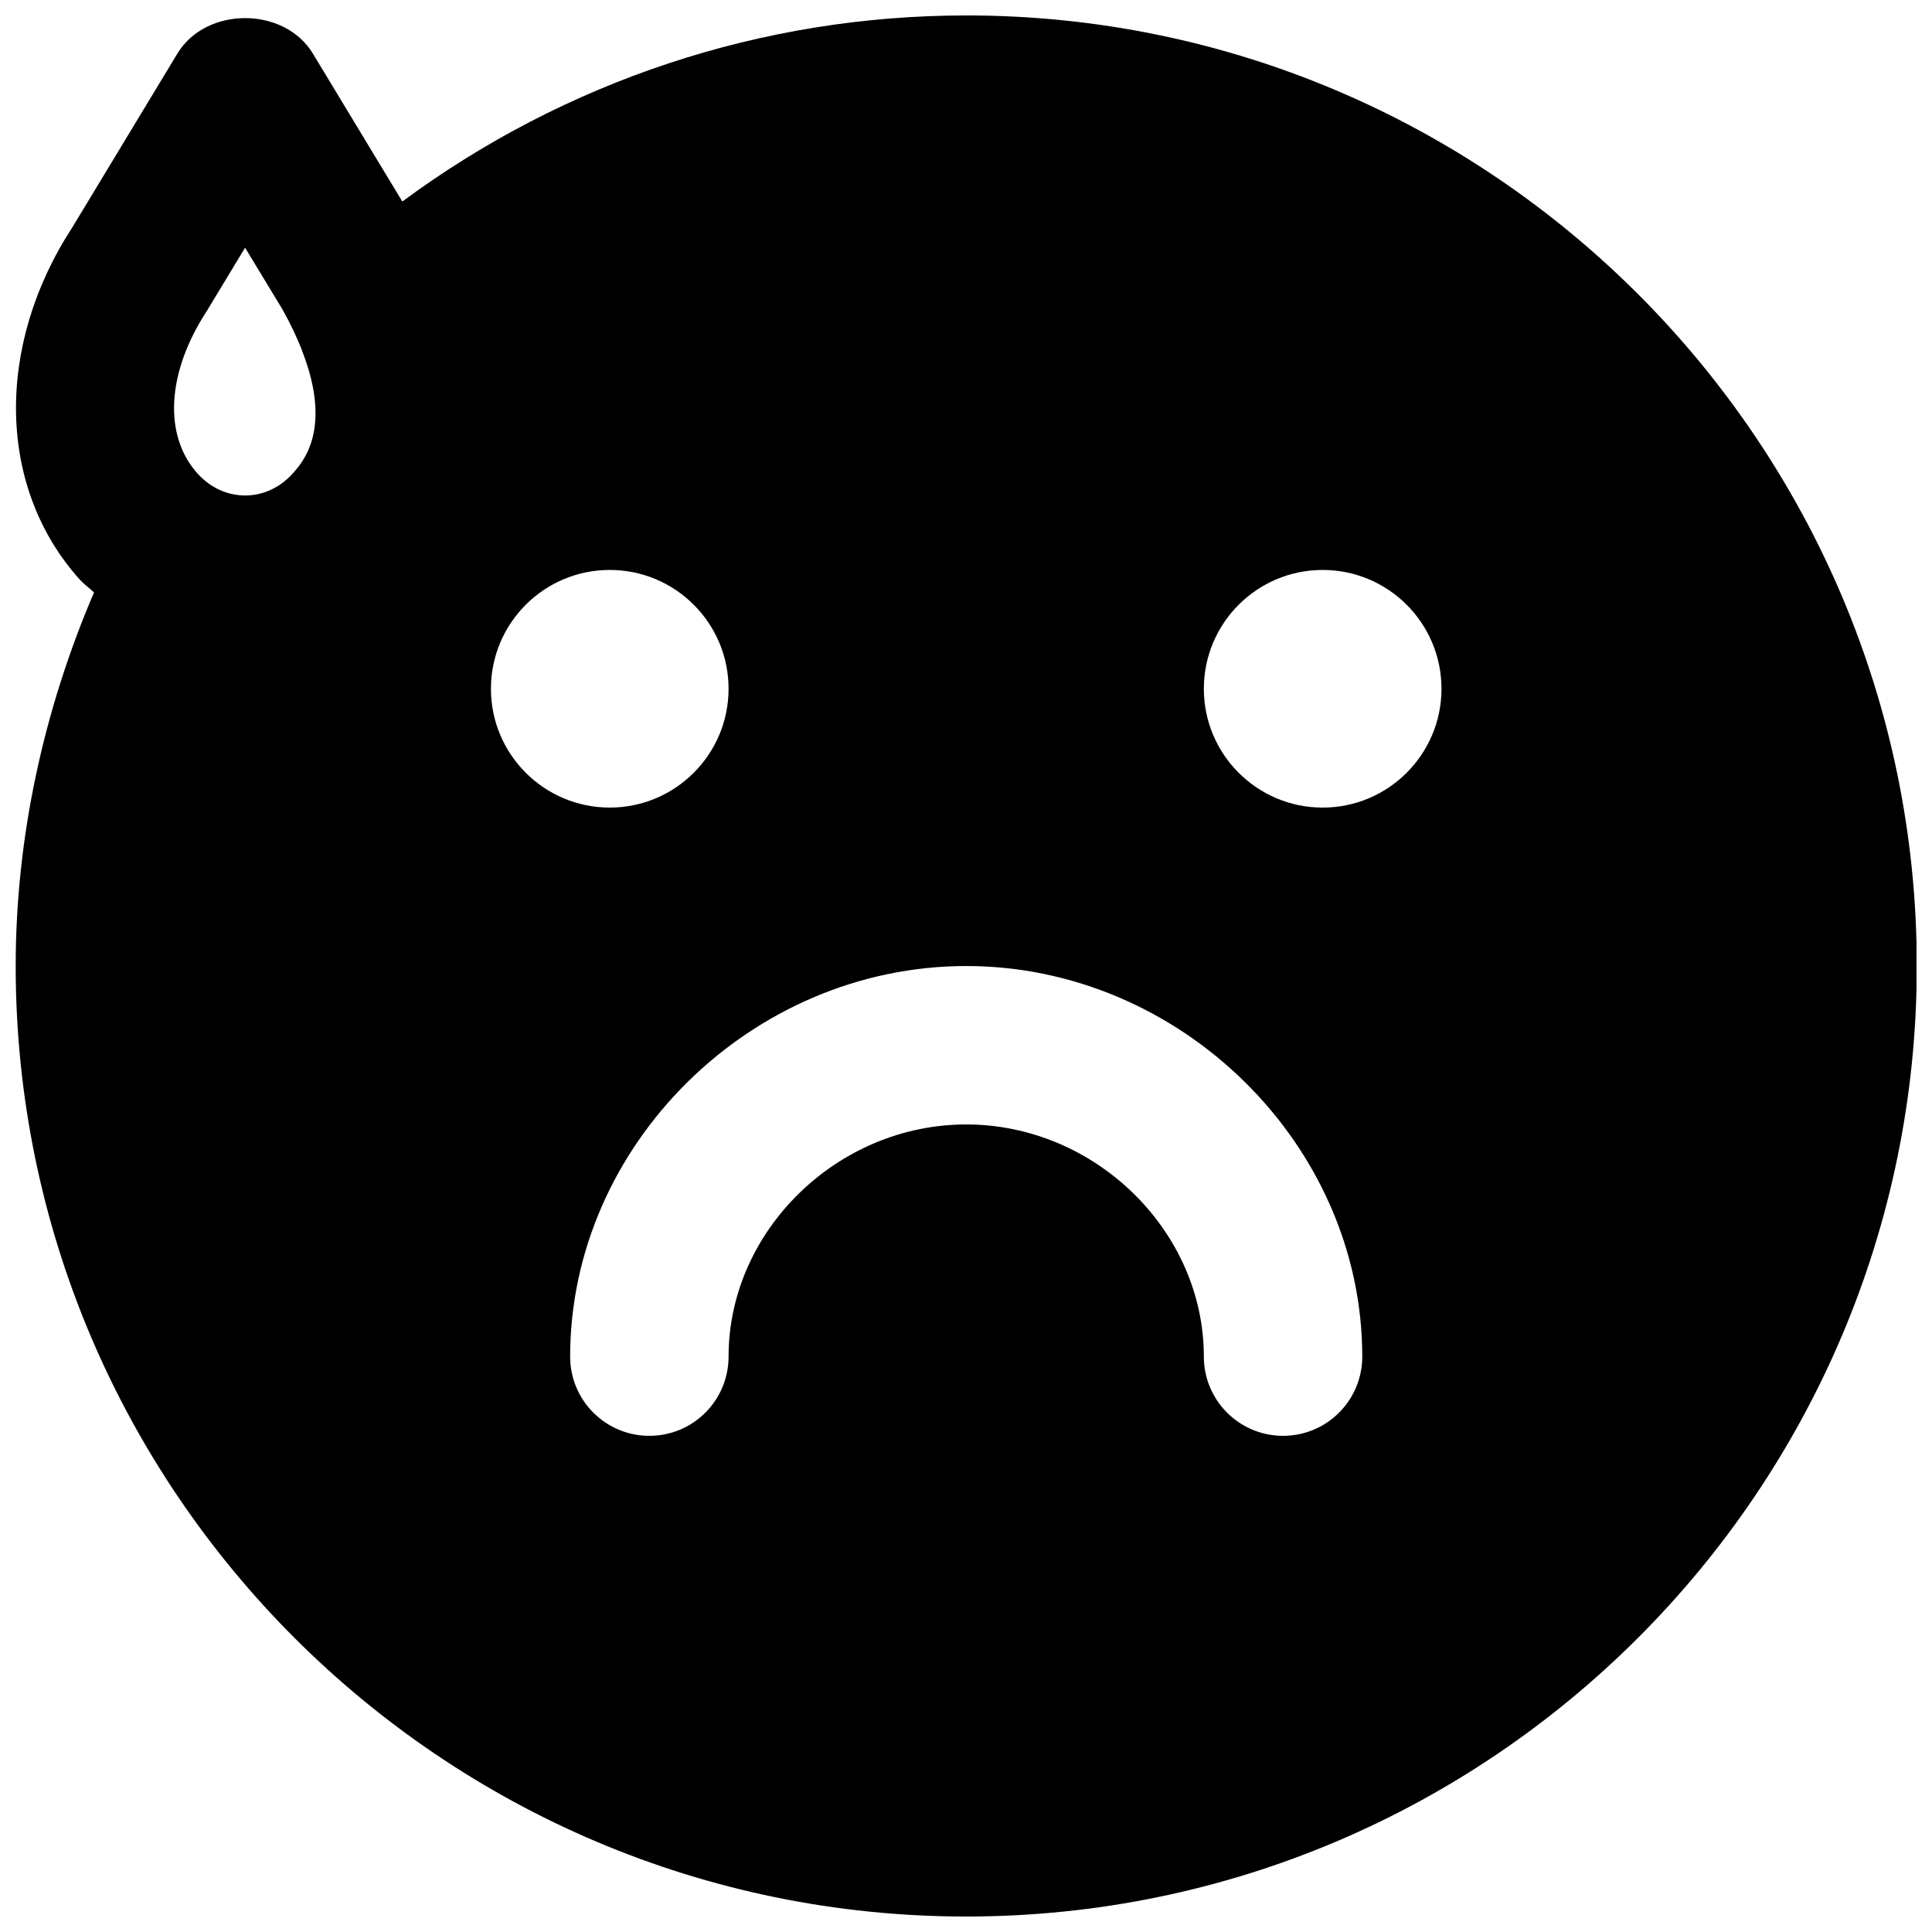 <?xml version="1.0" encoding="UTF-8"?>
<!-- Uploaded to: ICON Repo, www.iconrepo.com, Generator: ICON Repo Mixer Tools -->
<svg width="800px" height="800px" version="1.1" viewBox="144 144 512 512" xmlns="http://www.w3.org/2000/svg">
 <defs>
  <clipPath id="a">
   <path d="m148.09 148.09h503.81v503.81h-503.81z"/>
  </clipPath>
 </defs>
 <g clip-path="url(#a)">
  <path d="m494.52 358.02c-17.383 0-31.488-14.109-31.488-31.488 0-17.383 14.105-31.488 31.488-31.488 17.383 0 31.488 14.105 31.488 31.488 0 17.379-14.105 31.488-31.488 31.488m-10.496 166.49c-11.609 0-20.992-9.406-20.992-20.992 0-33.359-28.844-61.527-62.977-61.527-34.133 0-62.977 28.168-62.977 61.527 0 11.586-9.383 20.992-20.992 20.992-11.609 0-20.992-9.406-20.992-20.992 0-56.113 48.074-103.51 104.96-103.51 56.891 0 104.96 47.398 104.96 103.51 0 11.586-9.383 20.992-20.992 20.992m-209.92-197.98c0-17.383 14.109-31.488 31.488-31.488 17.383 0 31.488 14.105 31.488 31.488 0 17.379-14.105 31.488-31.488 31.488-17.379 0-31.488-14.109-31.488-31.488m-52.562-57.016c-6.969 7.727-18.199 7.727-25.168 0-9.051-10.012-8.273-26.641 2.371-42.992l10.203-16.879 9.887 16.312c2.184 3.906 3.82 7.41 5.121 10.684 0.105 0.254 0.168 0.504 0.273 0.777 7.766 20.258 0.145 28.969-2.688 32.098m178.52-121.42c-54.199 0-106.3 17.422-149.44 49.309l-23.699-39.191c-7.578-12.551-28.34-12.551-35.918 0l-27.793 45.973c-20.68 31.719-19.859 69.273 1.992 93.48 1.156 1.258 2.5 2.18 3.715 3.336-13.371 31.215-20.758 64.969-20.758 99 0 138.9 113 251.9 251.9 251.9 138.91 0 251.91-113 251.91-251.9 0-138.91-113-251.91-251.91-251.91" fill-rule="evenodd"/>
 </g>
</svg>